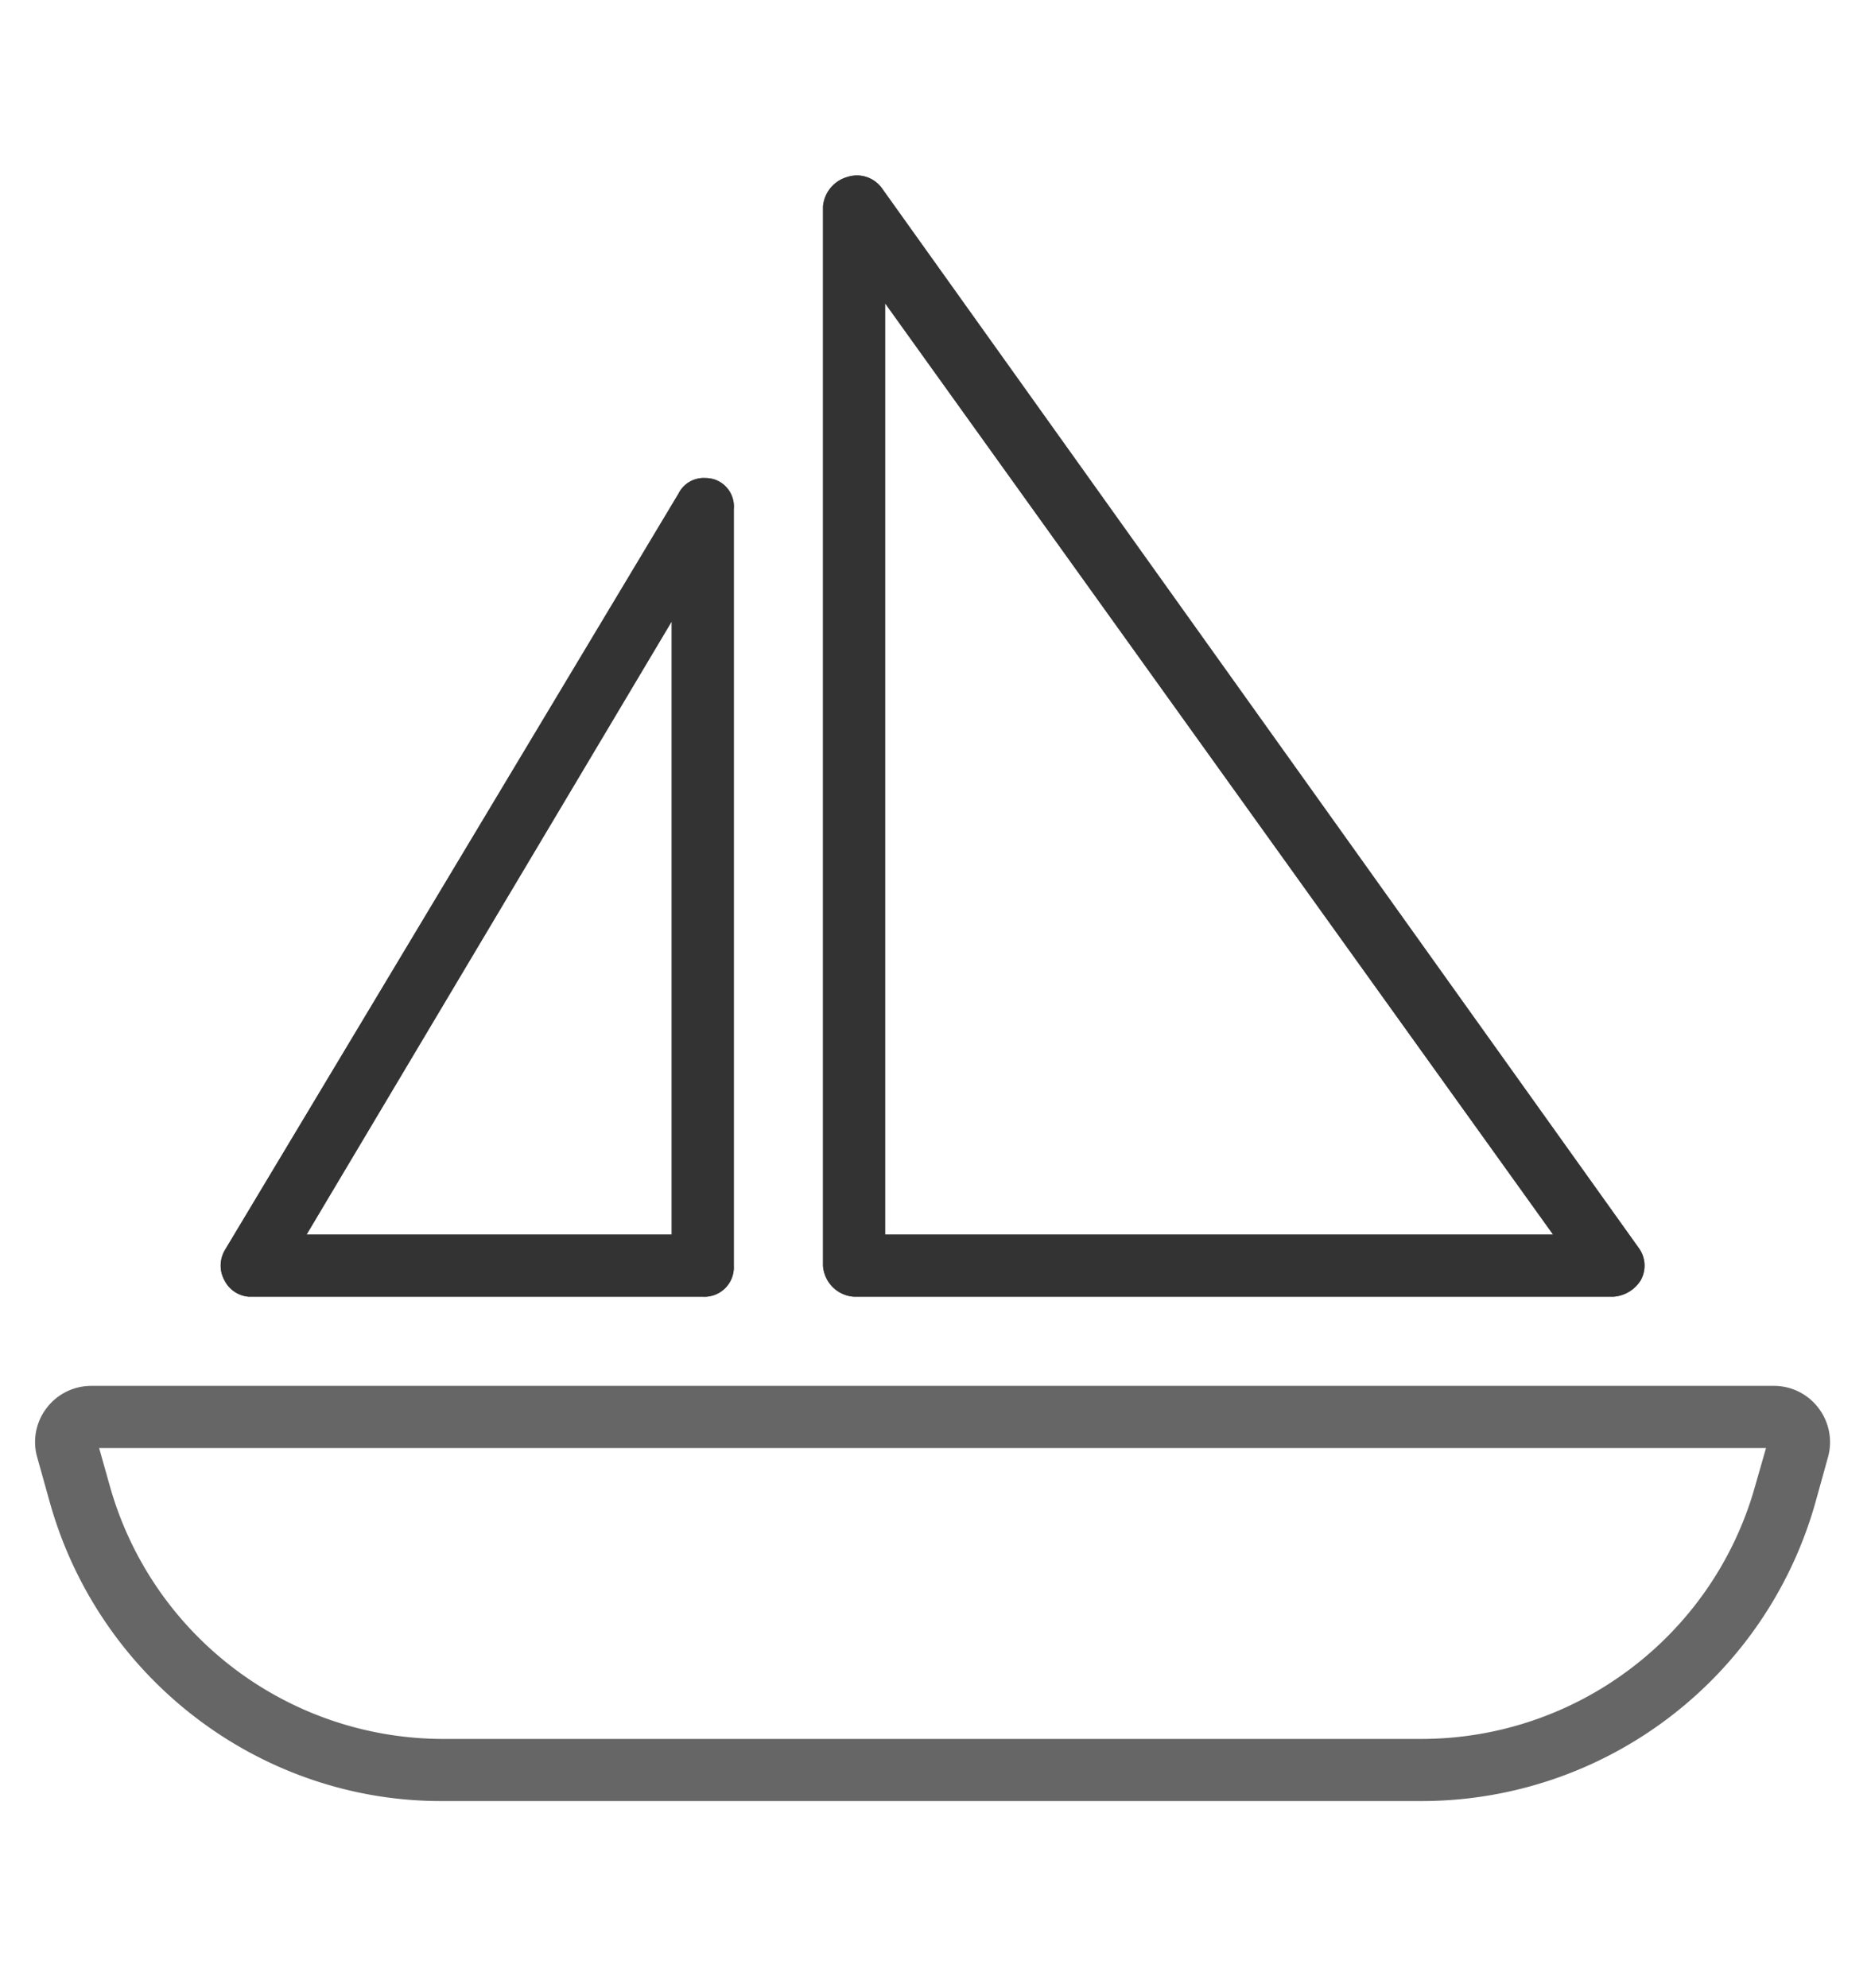 <svg xmlns="http://www.w3.org/2000/svg" xmlns:xlink="http://www.w3.org/1999/xlink" width="160" height="170" viewBox="0 0 160 170" class="replace">
  <defs>
    <clipPath id="clip-wassersport">
      <rect width="160" height="170"/>
    </clipPath>
  </defs>
  <g id="wassersport" clip-path="url(#clip-wassersport)">
    <g id="Gruppe_1" data-name="Gruppe 1" transform="translate(-1659.88 10.25)">
      <path id="Pfad_433" data-name="Pfad 433" d="M137.6-29.271a2.052,2.052,0,0,1,.162,2.237,2.514,2.514,0,0,1-1.914,1.159H70.914a2.338,2.338,0,0,1-2.156-2.156v-90.562a2.377,2.377,0,0,1,1.752-2.053,2.135,2.135,0,0,1,2.4.8Zm-5.93-.916-58.6-81.679v81.679ZM58.785-94.8a1.955,1.955,0,0,1,1.348,2.078v64.688a2.021,2.021,0,0,1-2.156,2.156H19.164A2.056,2.056,0,0,1,17.53-26.98a2.13,2.13,0,0,1,.027-2.156l38.8-64.693a2.047,2.047,0,0,1,2.426-.968ZM23.215-30.187H55.82V-84.929ZM149.563-17.25a4.315,4.315,0,0,1,4.151,5.471L152.636-7.9A34.521,34.521,0,0,1,119.4,17.25h-83.8A34.423,34.423,0,0,1,2.627-7.9L1.541-11.779A4.307,4.307,0,0,1,5.693-17.25Zm0,4.313H5.693L6.779-9.083A30.125,30.125,0,0,0,35.605,12.938h83.8A30.163,30.163,0,0,0,148.458-9.083Z" transform="translate(1662.004 126)" fill="#666"/>
      <path id="Pfad_433_-_Kontur" data-name="Pfad 433 - Kontur" d="M119.4,17.75h-83.8a34.236,34.236,0,0,1-11.149-1.864,34.818,34.818,0,0,1-9.782-5.232A35.053,35.053,0,0,1,6.992,2.592,34.966,34.966,0,0,1,2.145-7.762L1.059-11.644a4.764,4.764,0,0,1,.795-4.2A4.777,4.777,0,0,1,5.693-17.75h143.87a4.764,4.764,0,0,1,3.818,1.889,4.8,4.8,0,0,1,.815,4.215l-1.079,3.883a34.992,34.992,0,0,1-4.861,10.356,34.976,34.976,0,0,1-7.711,8.062,34.963,34.963,0,0,1-9.854,5.232A34.97,34.97,0,0,1,119.4,17.75ZM5.693-16.75a3.785,3.785,0,0,0-3.042,1.51,3.772,3.772,0,0,0-.629,3.326L3.108-8.032A33.968,33.968,0,0,0,7.816,2.026a34.054,34.054,0,0,0,7.463,7.832,33.82,33.82,0,0,0,9.5,5.082,33.238,33.238,0,0,0,10.824,1.81h83.8a33.972,33.972,0,0,0,10.967-1.81,33.964,33.964,0,0,0,9.573-5.083,33.977,33.977,0,0,0,7.491-7.832,33.991,33.991,0,0,0,4.722-10.058l1.078-3.879a3.809,3.809,0,0,0-.647-3.343,3.771,3.771,0,0,0-3.022-1.495ZM119.4,13.438h-83.8A30.643,30.643,0,0,1,6.3-8.948l-1.265-4.49H150.226l-1.288,4.492A30.5,30.5,0,0,1,144.7.133a30.607,30.607,0,0,1-6.756,7.075A30.656,30.656,0,0,1,129.3,11.8,30.623,30.623,0,0,1,119.4,13.438ZM6.353-12.437,7.26-9.219A29.64,29.64,0,0,0,35.605,12.438h83.8a29.625,29.625,0,0,0,9.575-1.583,29.658,29.658,0,0,0,8.36-4.444,29.609,29.609,0,0,0,6.536-6.844,29.506,29.506,0,0,0,4.1-8.784l.923-3.22ZM135.844-25.375H70.914a2.839,2.839,0,0,1-2.656-2.656v-90.562a2.871,2.871,0,0,1,2.1-2.531,2.628,2.628,0,0,1,.8-.126,2.639,2.639,0,0,1,2.152,1.115L138-29.566a2.551,2.551,0,0,1,.224,2.713l-.011.029-.015.027A3,3,0,0,1,135.844-25.375ZM71.165-120.25a1.638,1.638,0,0,0-.5.079,1.912,1.912,0,0,0-1.405,1.577v90.563a1.853,1.853,0,0,0,1.656,1.656h64.93a2.058,2.058,0,0,0,1.46-.871,1.535,1.535,0,0,0-.108-1.725l-.007-.009L72.5-119.556A1.639,1.639,0,0,0,71.165-120.25ZM57.976-25.375H19.164a2.544,2.544,0,0,1-2.07-1.362,2.621,2.621,0,0,1,.034-2.654L55.9-94.042a2.4,2.4,0,0,1,2.289-1.333,2.679,2.679,0,0,1,.728.1,2.44,2.44,0,0,1,1.712,2.559v64.688A2.515,2.515,0,0,1,57.976-25.375Zm.217-69a1.428,1.428,0,0,0-1.358.7l-.018.054-.029.049-38.8,64.693a1.63,1.63,0,0,0-.021,1.652l0,.007a1.576,1.576,0,0,0,1.195.845H57.976a1.522,1.522,0,0,0,1.656-1.656V-92.719a1.507,1.507,0,0,0-.98-1.6A1.686,1.686,0,0,0,58.193-94.375ZM132.64-29.687H72.57v-83.733Zm-59.07-1h57.122L73.57-110.312Zm-17.25,1H22.335L56.32-86.746Zm-32.225-1H55.32V-83.113Z" transform="translate(1662.004 126)" fill="#666"/>
      <path id="Pfad_439" data-name="Pfad 439" d="M137.6-29.271a2.052,2.052,0,0,1,.162,2.237,2.514,2.514,0,0,1-1.914,1.159H70.914a2.338,2.338,0,0,1-2.156-2.156v-90.562a2.377,2.377,0,0,1,1.752-2.053,2.135,2.135,0,0,1,2.4.8Zm-5.93-.916-58.6-81.679v81.679ZM58.785-94.8a1.955,1.955,0,0,1,1.348,2.078v64.688a2.021,2.021,0,0,1-2.156,2.156H19.164A2.056,2.056,0,0,1,17.53-26.98a2.13,2.13,0,0,1,.027-2.156l38.8-64.693a2.047,2.047,0,0,1,2.426-.968ZM23.215-30.187H55.82V-84.929Z" transform="translate(1662 126)" fill="#333"/>
      <path id="Pfad_439_-_Kontur" data-name="Pfad 439 - Kontur" d="M135.844-25.375H70.914a2.839,2.839,0,0,1-2.656-2.656v-90.562a2.871,2.871,0,0,1,2.1-2.531,2.629,2.629,0,0,1,.8-.126,2.639,2.639,0,0,1,2.152,1.115L138-29.566a2.551,2.551,0,0,1,.224,2.713l-.011.029-.015.027A3,3,0,0,1,135.844-25.375ZM71.165-120.25a1.638,1.638,0,0,0-.5.079,1.912,1.912,0,0,0-1.405,1.577v90.562a1.853,1.853,0,0,0,1.656,1.656h64.93a2.058,2.058,0,0,0,1.46-.871,1.535,1.535,0,0,0-.108-1.725l-.007-.009L72.5-119.556A1.639,1.639,0,0,0,71.165-120.25ZM57.976-25.375H19.164a2.544,2.544,0,0,1-2.07-1.361,2.621,2.621,0,0,1,.033-2.655L55.9-94.042a2.4,2.4,0,0,1,2.289-1.333,2.679,2.679,0,0,1,.728.1,2.44,2.44,0,0,1,1.712,2.559v64.687A2.515,2.515,0,0,1,57.976-25.375Zm.217-69a1.428,1.428,0,0,0-1.358.7l-.018.054L17.986-28.879a1.63,1.63,0,0,0-.021,1.652l0,.007a1.576,1.576,0,0,0,1.195.845H57.976a1.522,1.522,0,0,0,1.656-1.656V-92.719a1.507,1.507,0,0,0-.98-1.6A1.687,1.687,0,0,0,58.193-94.375ZM132.64-29.687H72.57v-83.733Zm-59.07-1h57.122L73.57-110.312Zm-17.25,1H22.335L56.32-86.746Zm-32.225-1H55.32V-83.113Z" transform="translate(1662 126)" fill="#333"/>
    </g>
  </g>
</svg>
